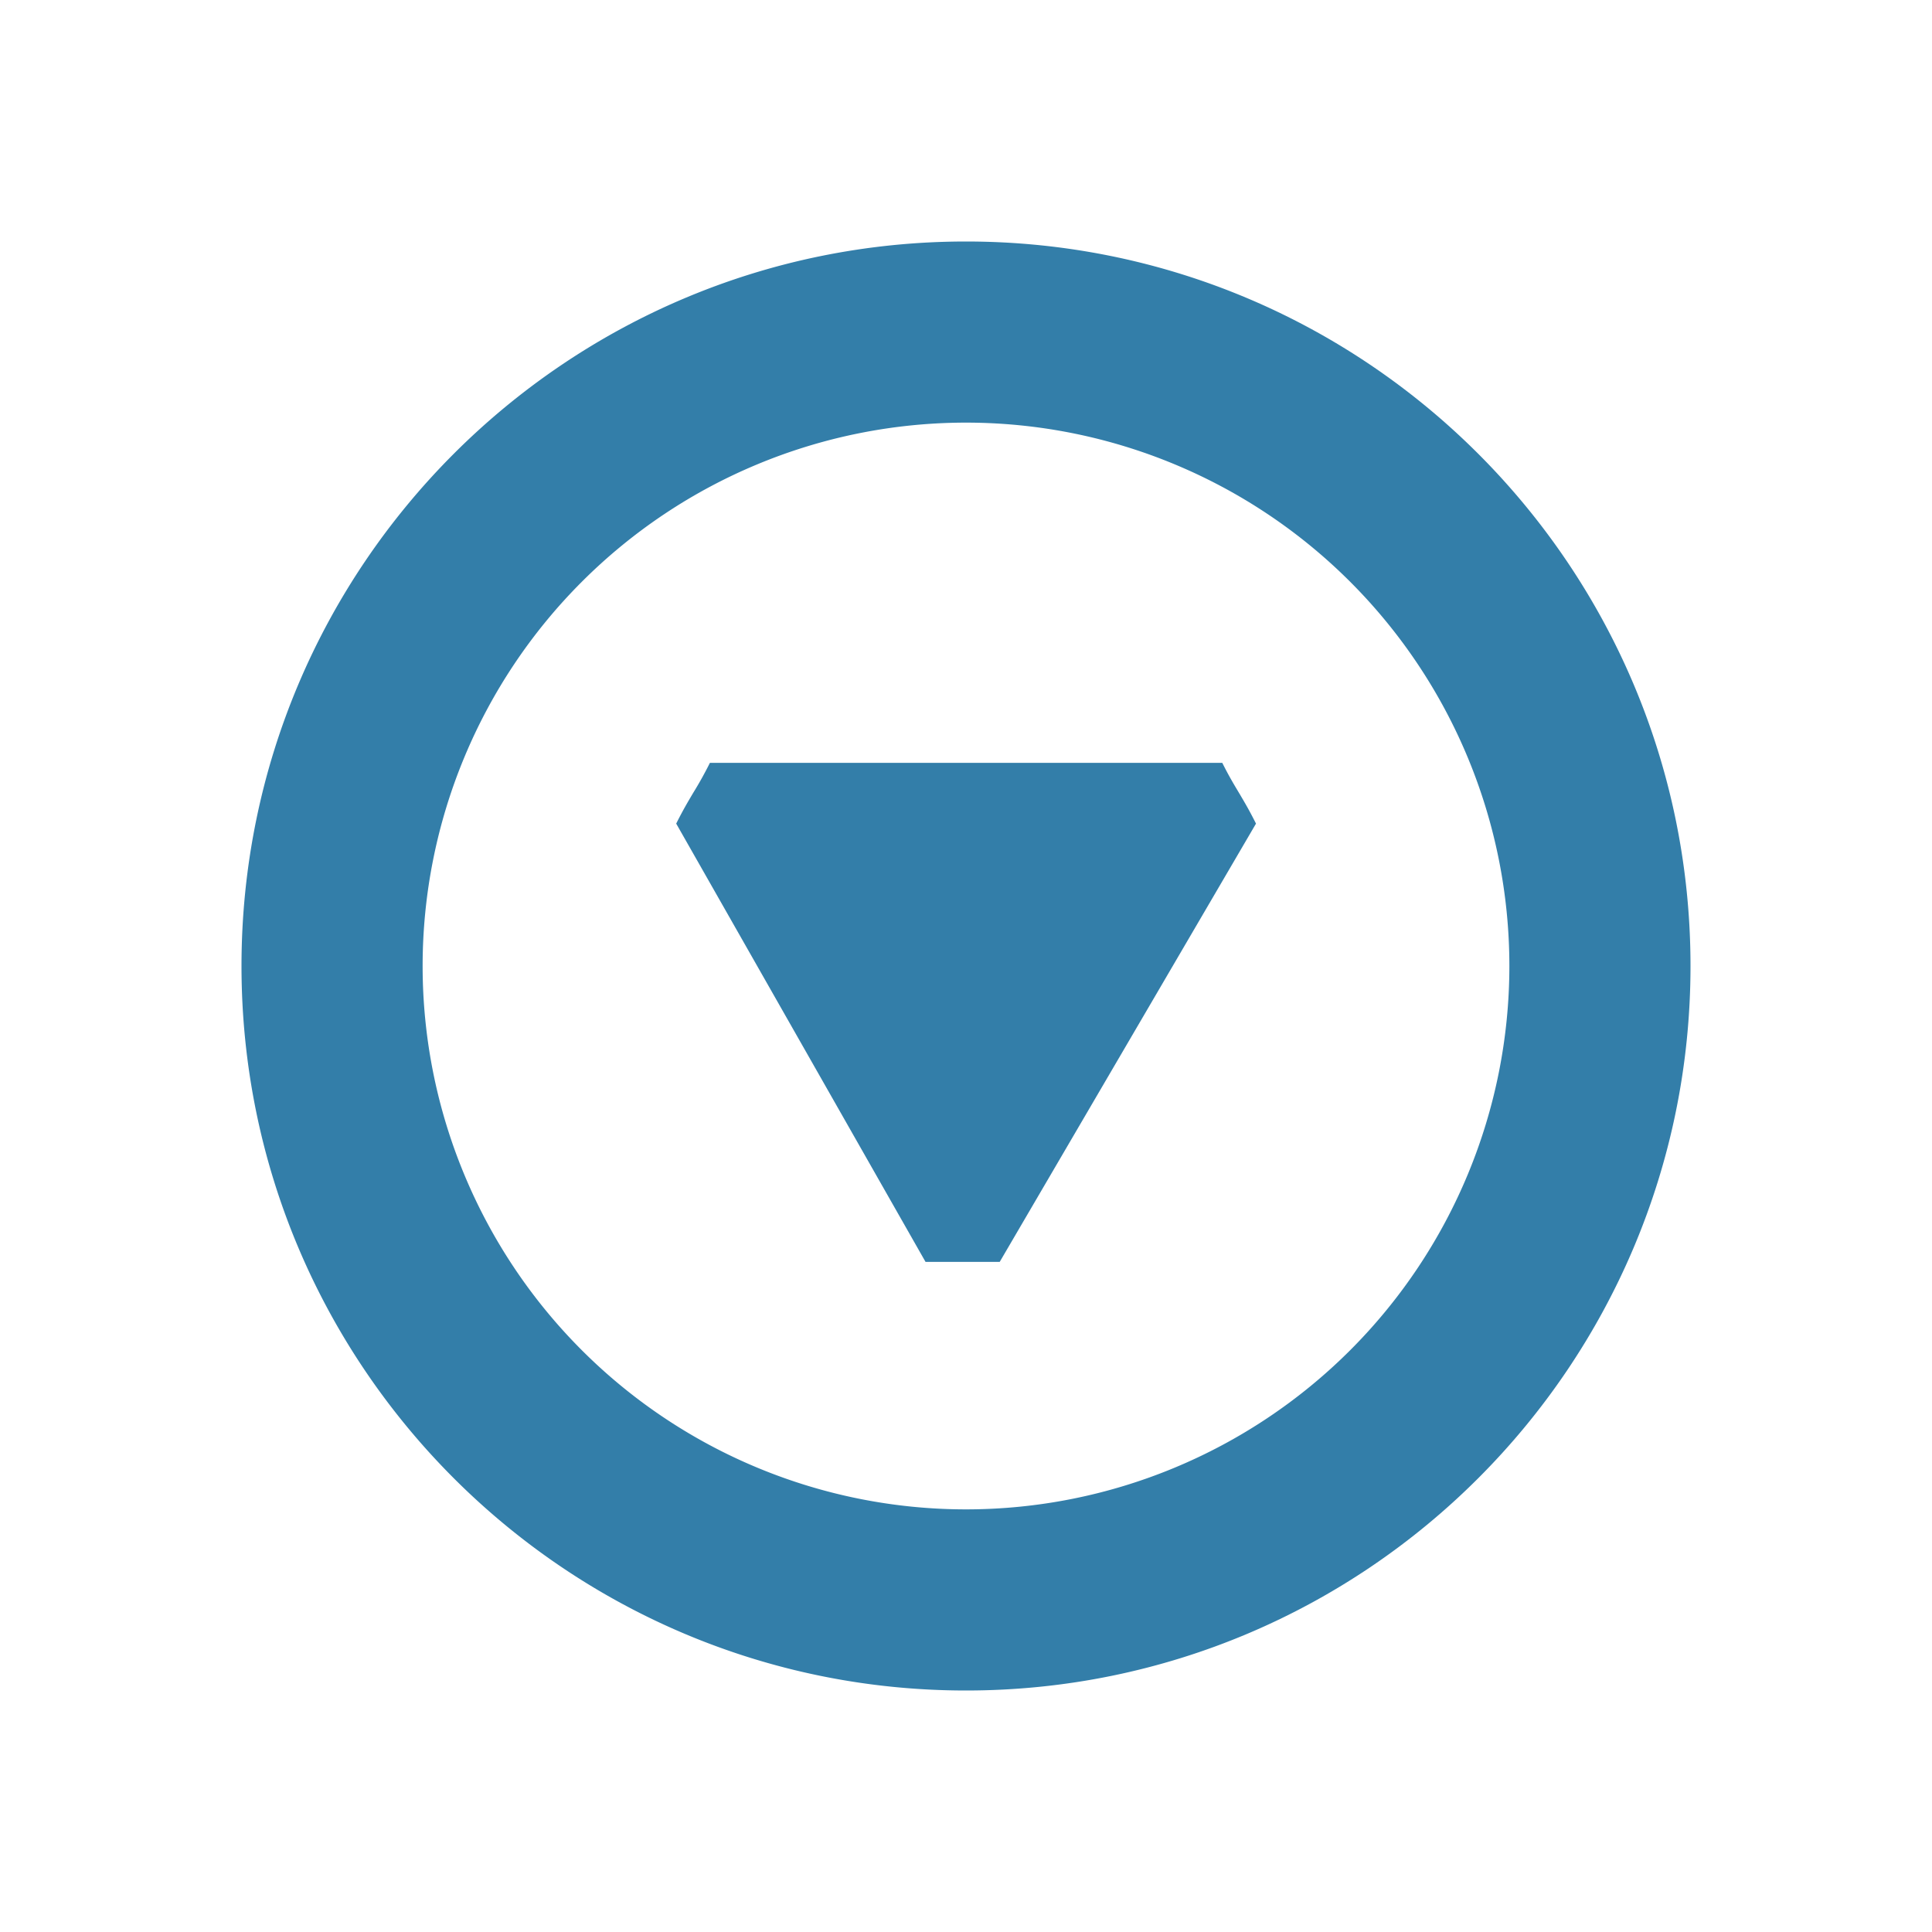 <svg xmlns="http://www.w3.org/2000/svg" viewBox="0 0 20 20" fill="#337ea9"><path d="M10.349 13.063h-.768L7 8.526c.07-.14.122-.227.174-.315a4 4 0 0 0 .175-.314h5.304c.07.14.123.227.175.314.052.088.104.175.174.315z" fill="#337ea9"></path><path d="M2.5 10c0-4.14 3.36-7.5 7.5-7.5s7.5 3.36 7.5 7.5-3.36 7.5-7.5 7.5-7.5-3.36-7.5-7.5m13.125 0A5.626 5.626 0 0 0 10 4.375 5.626 5.626 0 0 0 4.375 10 5.626 5.626 0 0 0 10 15.625 5.626 5.626 0 0 0 15.625 10" fill="#337ea9"></path></svg>